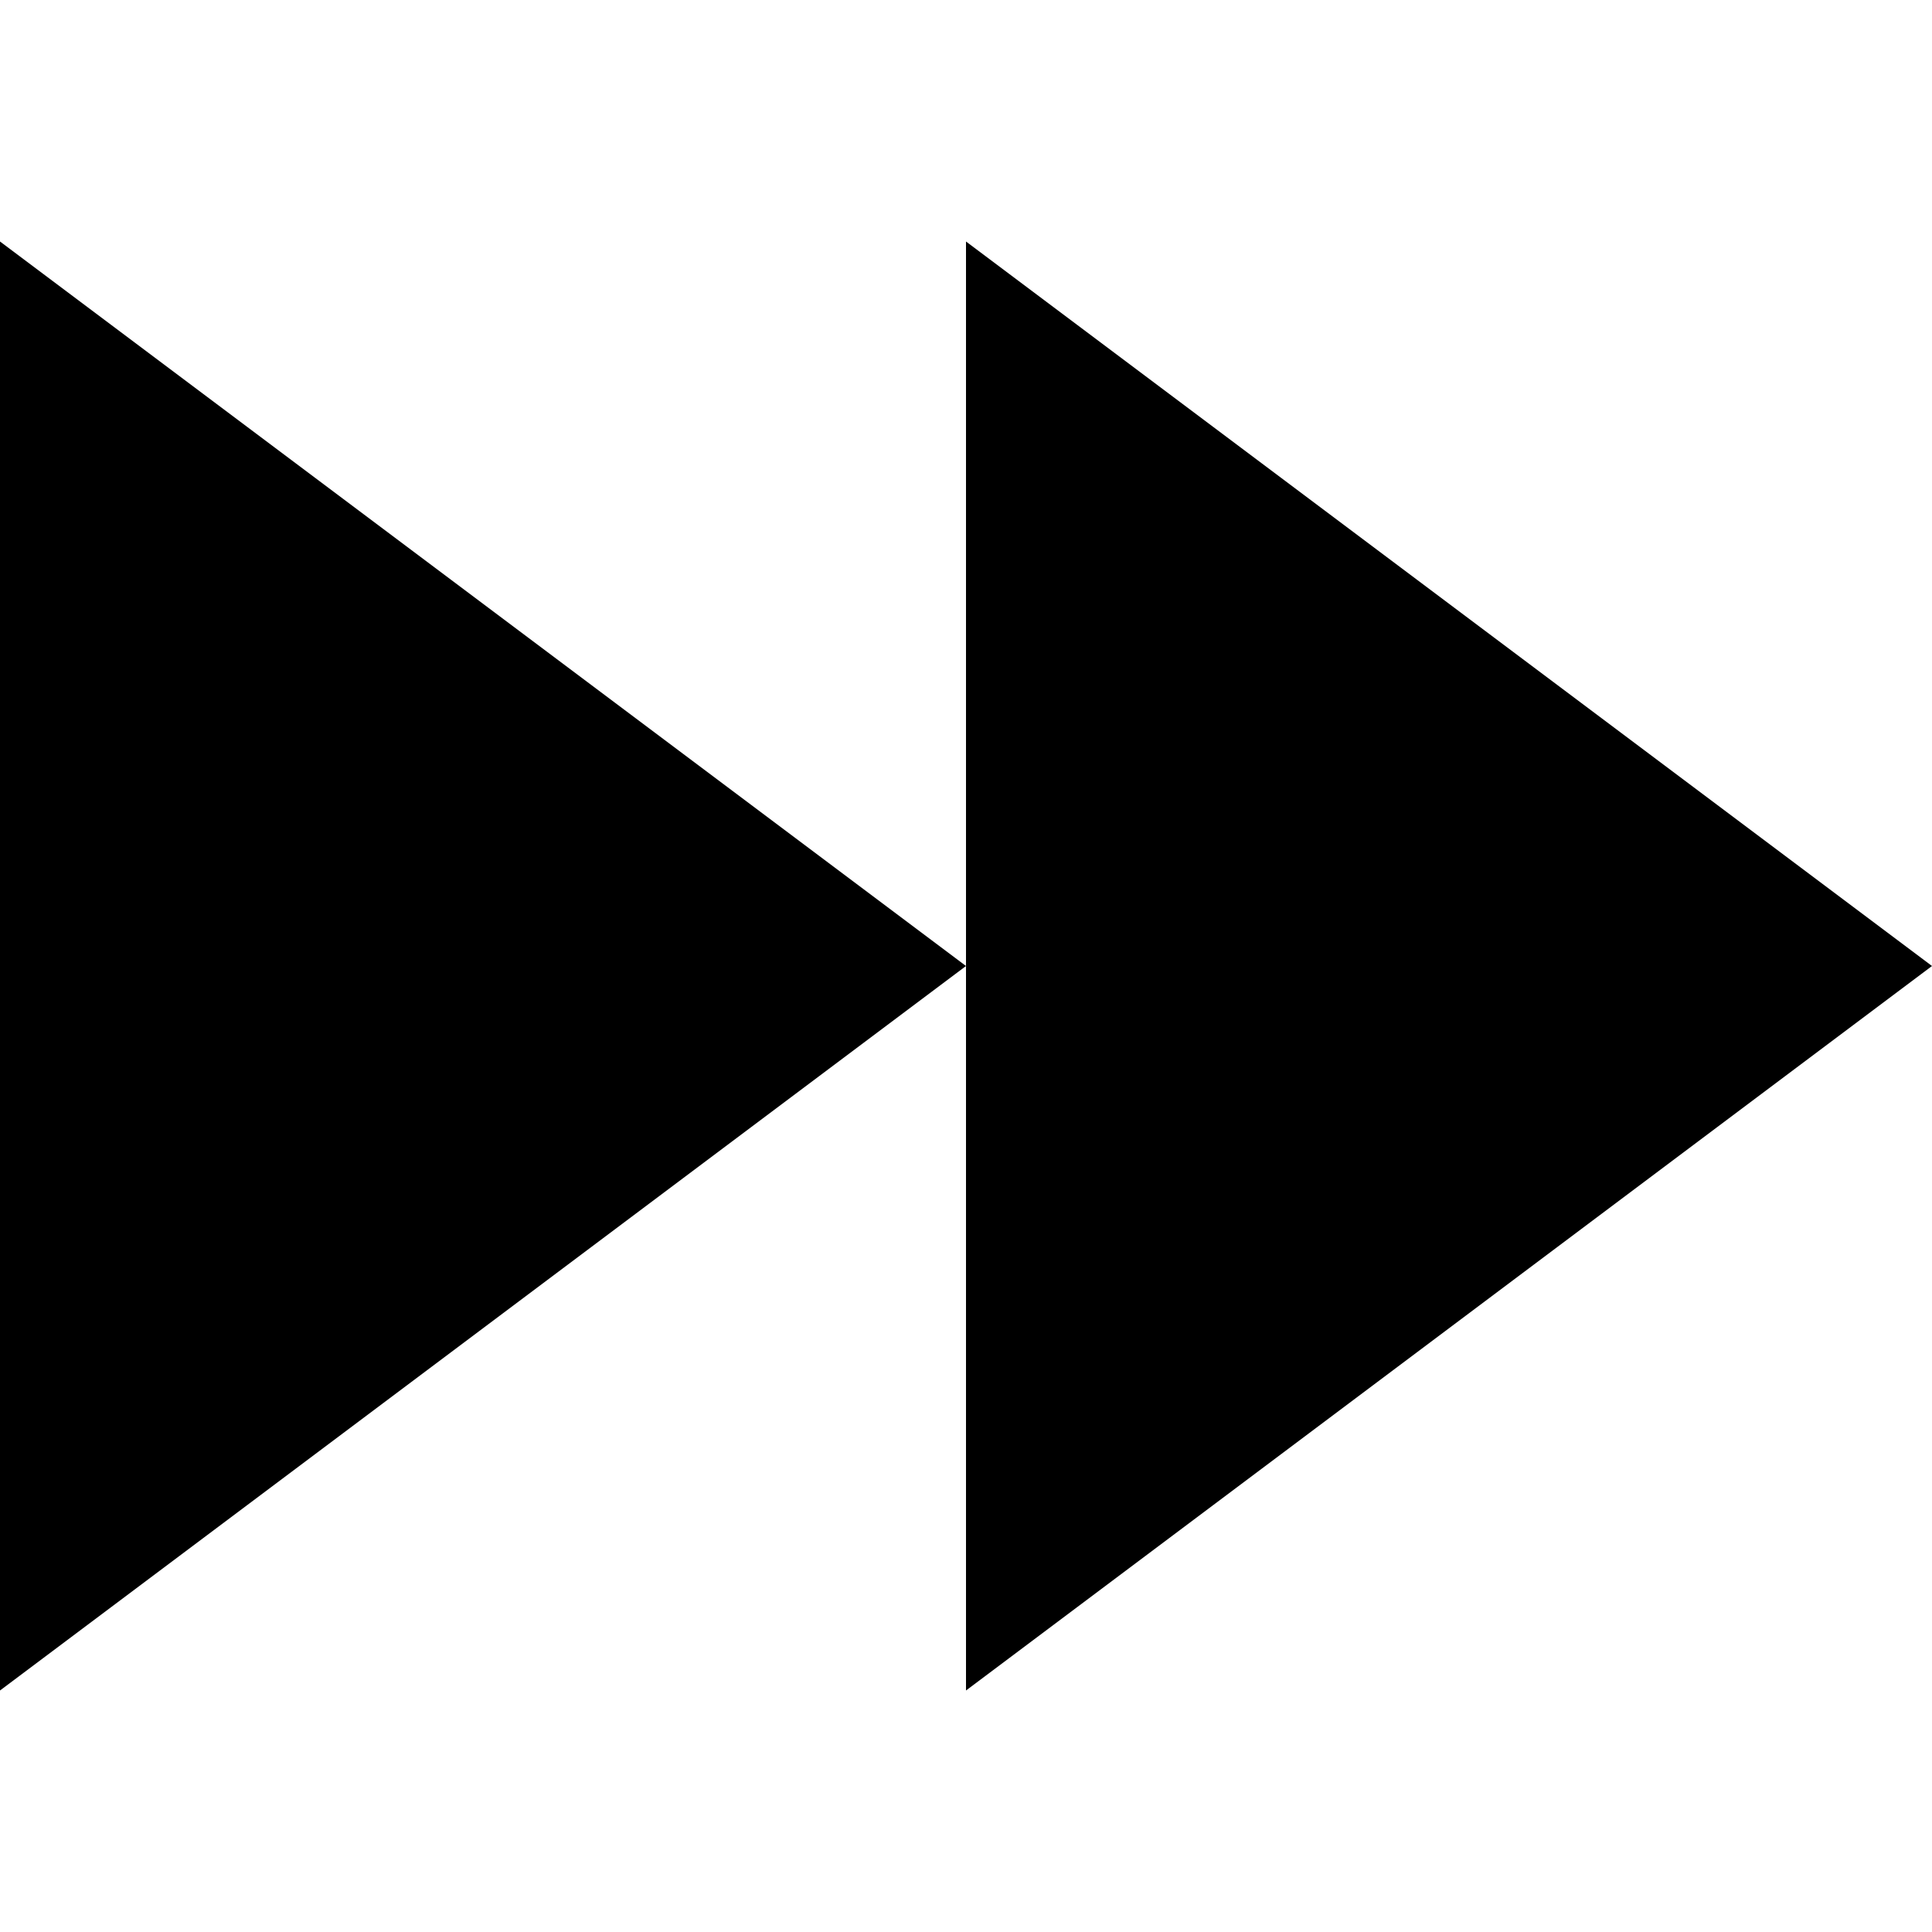 <svg xmlns="http://www.w3.org/2000/svg" version="1.1" width="8" height="8" data-icon="media-skip-forward" data-container-transform="translate(0 1)" viewBox="0 0 8 8">
  <path d="M0 1v6l4-3-4-3zm4 3v3l4-3-4-3v3z" />
</svg>